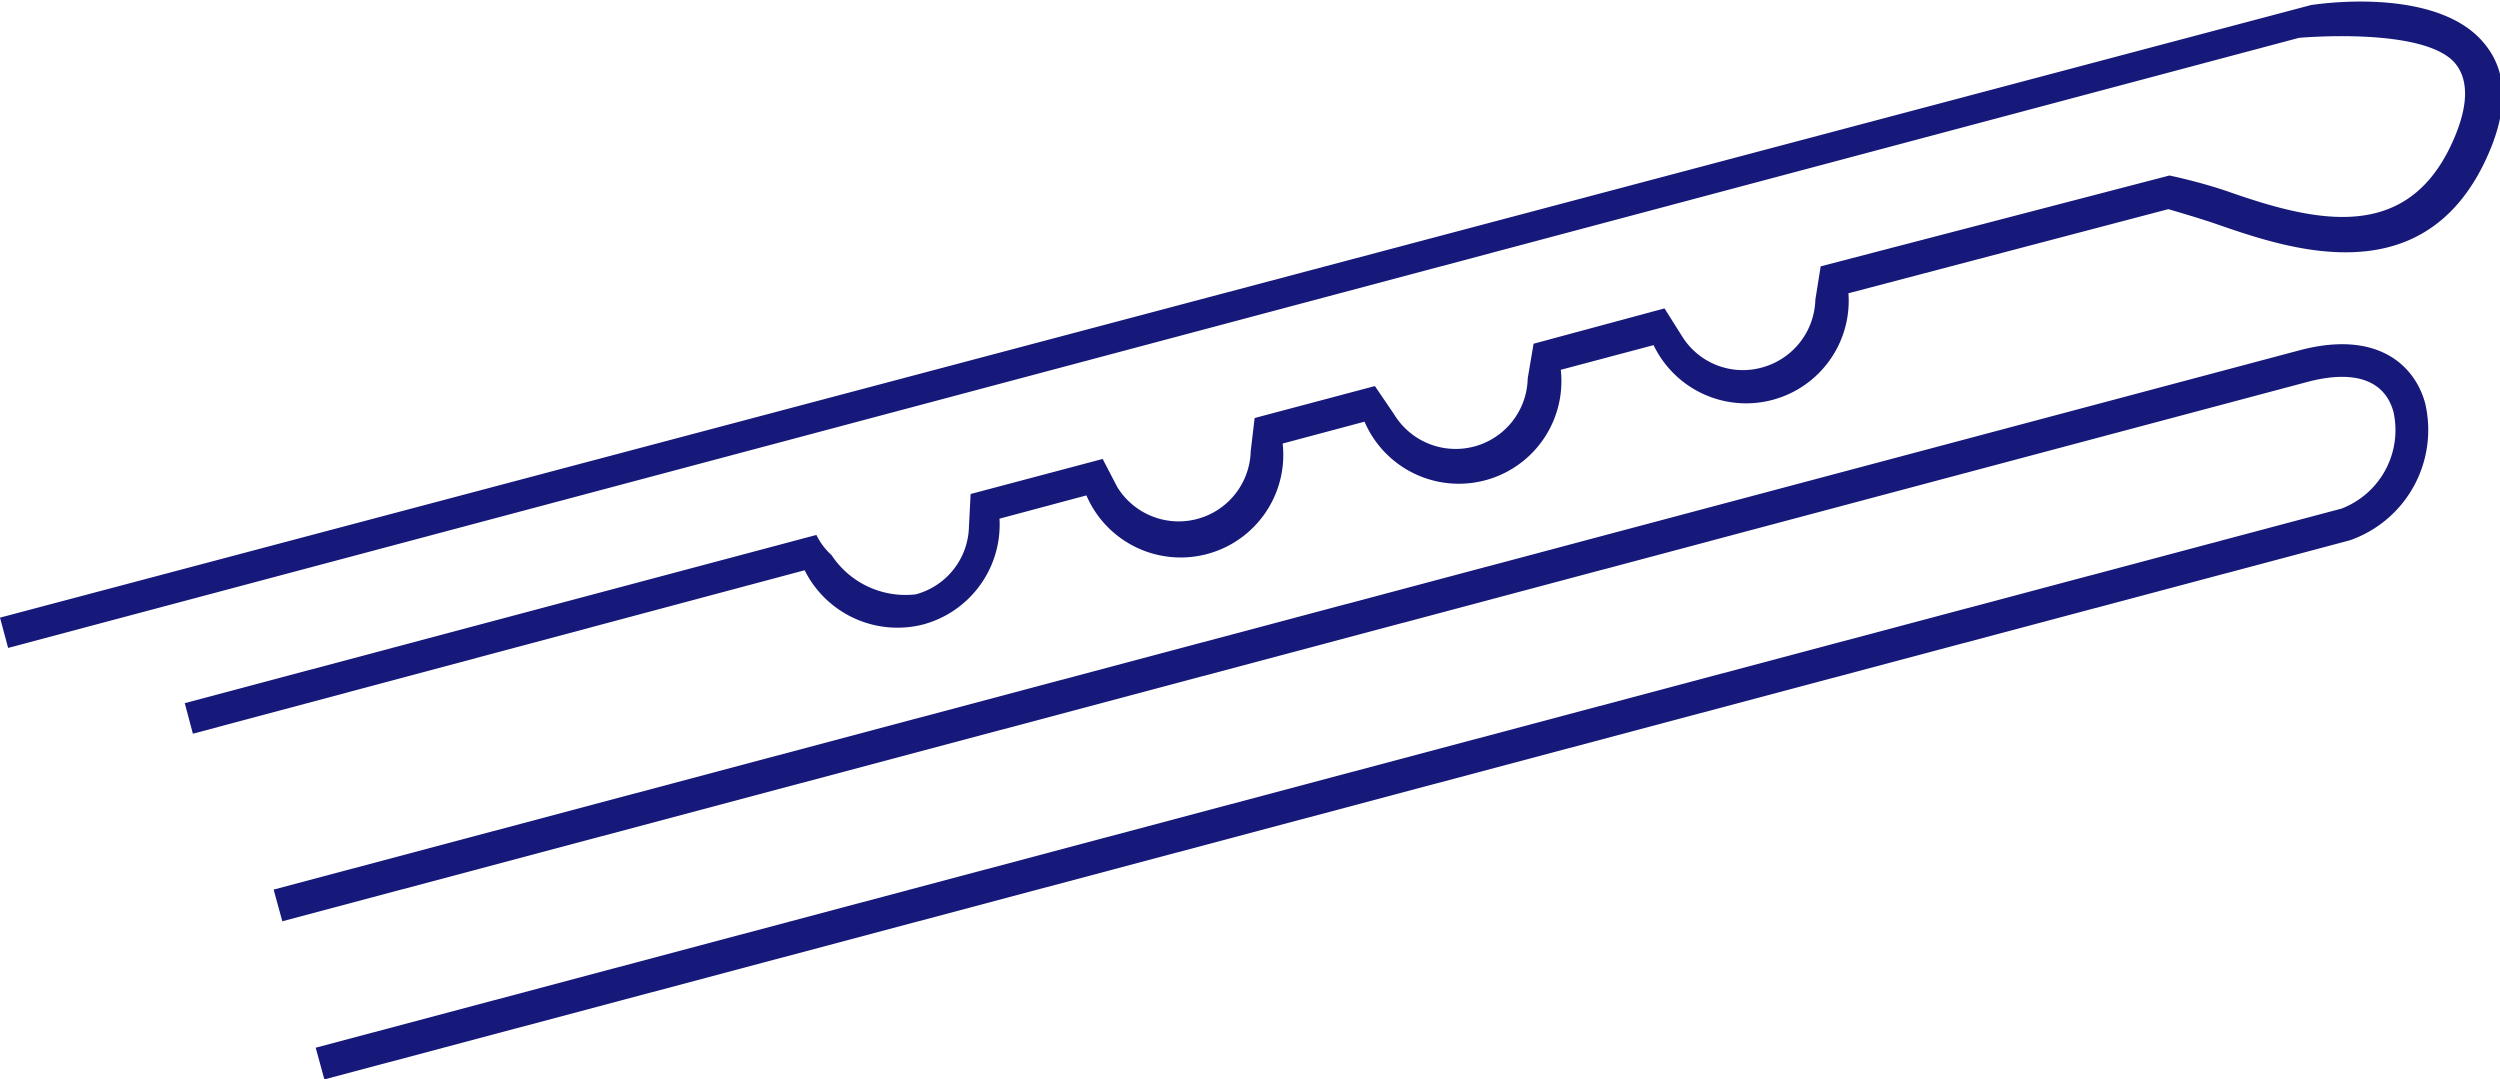 <?xml version="1.0" encoding="UTF-8"?> <svg xmlns="http://www.w3.org/2000/svg" xmlns:xlink="http://www.w3.org/1999/xlink" id="Layer_1" data-name="Layer 1" viewBox="0 0 89.17 38.5"> <defs> <style>.cls-1{fill:none;}.cls-2{clip-path:url(#clip-path);}.cls-3{fill:#16197a;}</style> <clipPath id="clip-path" transform="translate(0 -1.5)"> <rect class="cls-1" y="1.5" width="89.17" height="38.5"></rect> </clipPath> </defs> <title>ICON-Bobbypin</title> <g class="cls-2"> <path class="cls-3" d="M32.94,23.77A3.69,3.69,0,0,0,35.65,20l3.1-.83a3.66,3.66,0,0,0,7-1.85l2.92-.78a3.66,3.66,0,0,0,7-1.85l3.31-.88a3.66,3.66,0,0,0,6.95-1.85l11.41-3s1.14.33,1.71.53c2.54.88,7.26,2.52,9.55-2.16q1.32-2.72,0-4.29c-1.42-1.72-4.72-1.57-6.17-1.36v0L0,23.53l.29,1.08L82,2.85s4.49-.41,5.58.92c.51.63.46,1.64-.2,3-1.67,3.41-4.89,2.63-8,1.53a19.52,19.52,0,0,0-2-.54L64.94,11l-.19,1.19a2.58,2.58,0,0,1-1.91,2.42A2.55,2.55,0,0,1,60,13.5l-.63-1L54.7,13.76,54.49,15a2.57,2.57,0,0,1-4.77,1.27l-.68-1-4.29,1.14-.14,1.19a2.57,2.57,0,0,1-4.76,1.27l-.52-1-4.71,1.25-.06,1.17a2.56,2.56,0,0,1-1.9,2.41,3.16,3.16,0,0,1-3-1.4,2.35,2.35,0,0,1-.54-.72l-22.53,6,.29,1.09L28.7,21.84a3.7,3.7,0,0,0,4.24,1.93" transform="translate(0 -1.5)"></path> <path class="cls-3" d="M86.5,15.88C86.12,14.49,84.75,13.26,82,14L9.76,33.23l.31,1.13L82.31,15.12c1.67-.44,2.75-.06,3.06,1.07a3,3,0,0,1-1.85,3.45L11.26,38.87,11.57,40,83.82,20.77a4.17,4.17,0,0,0,2.68-4.89" transform="translate(0 -1.5)"></path> </g> </svg> 